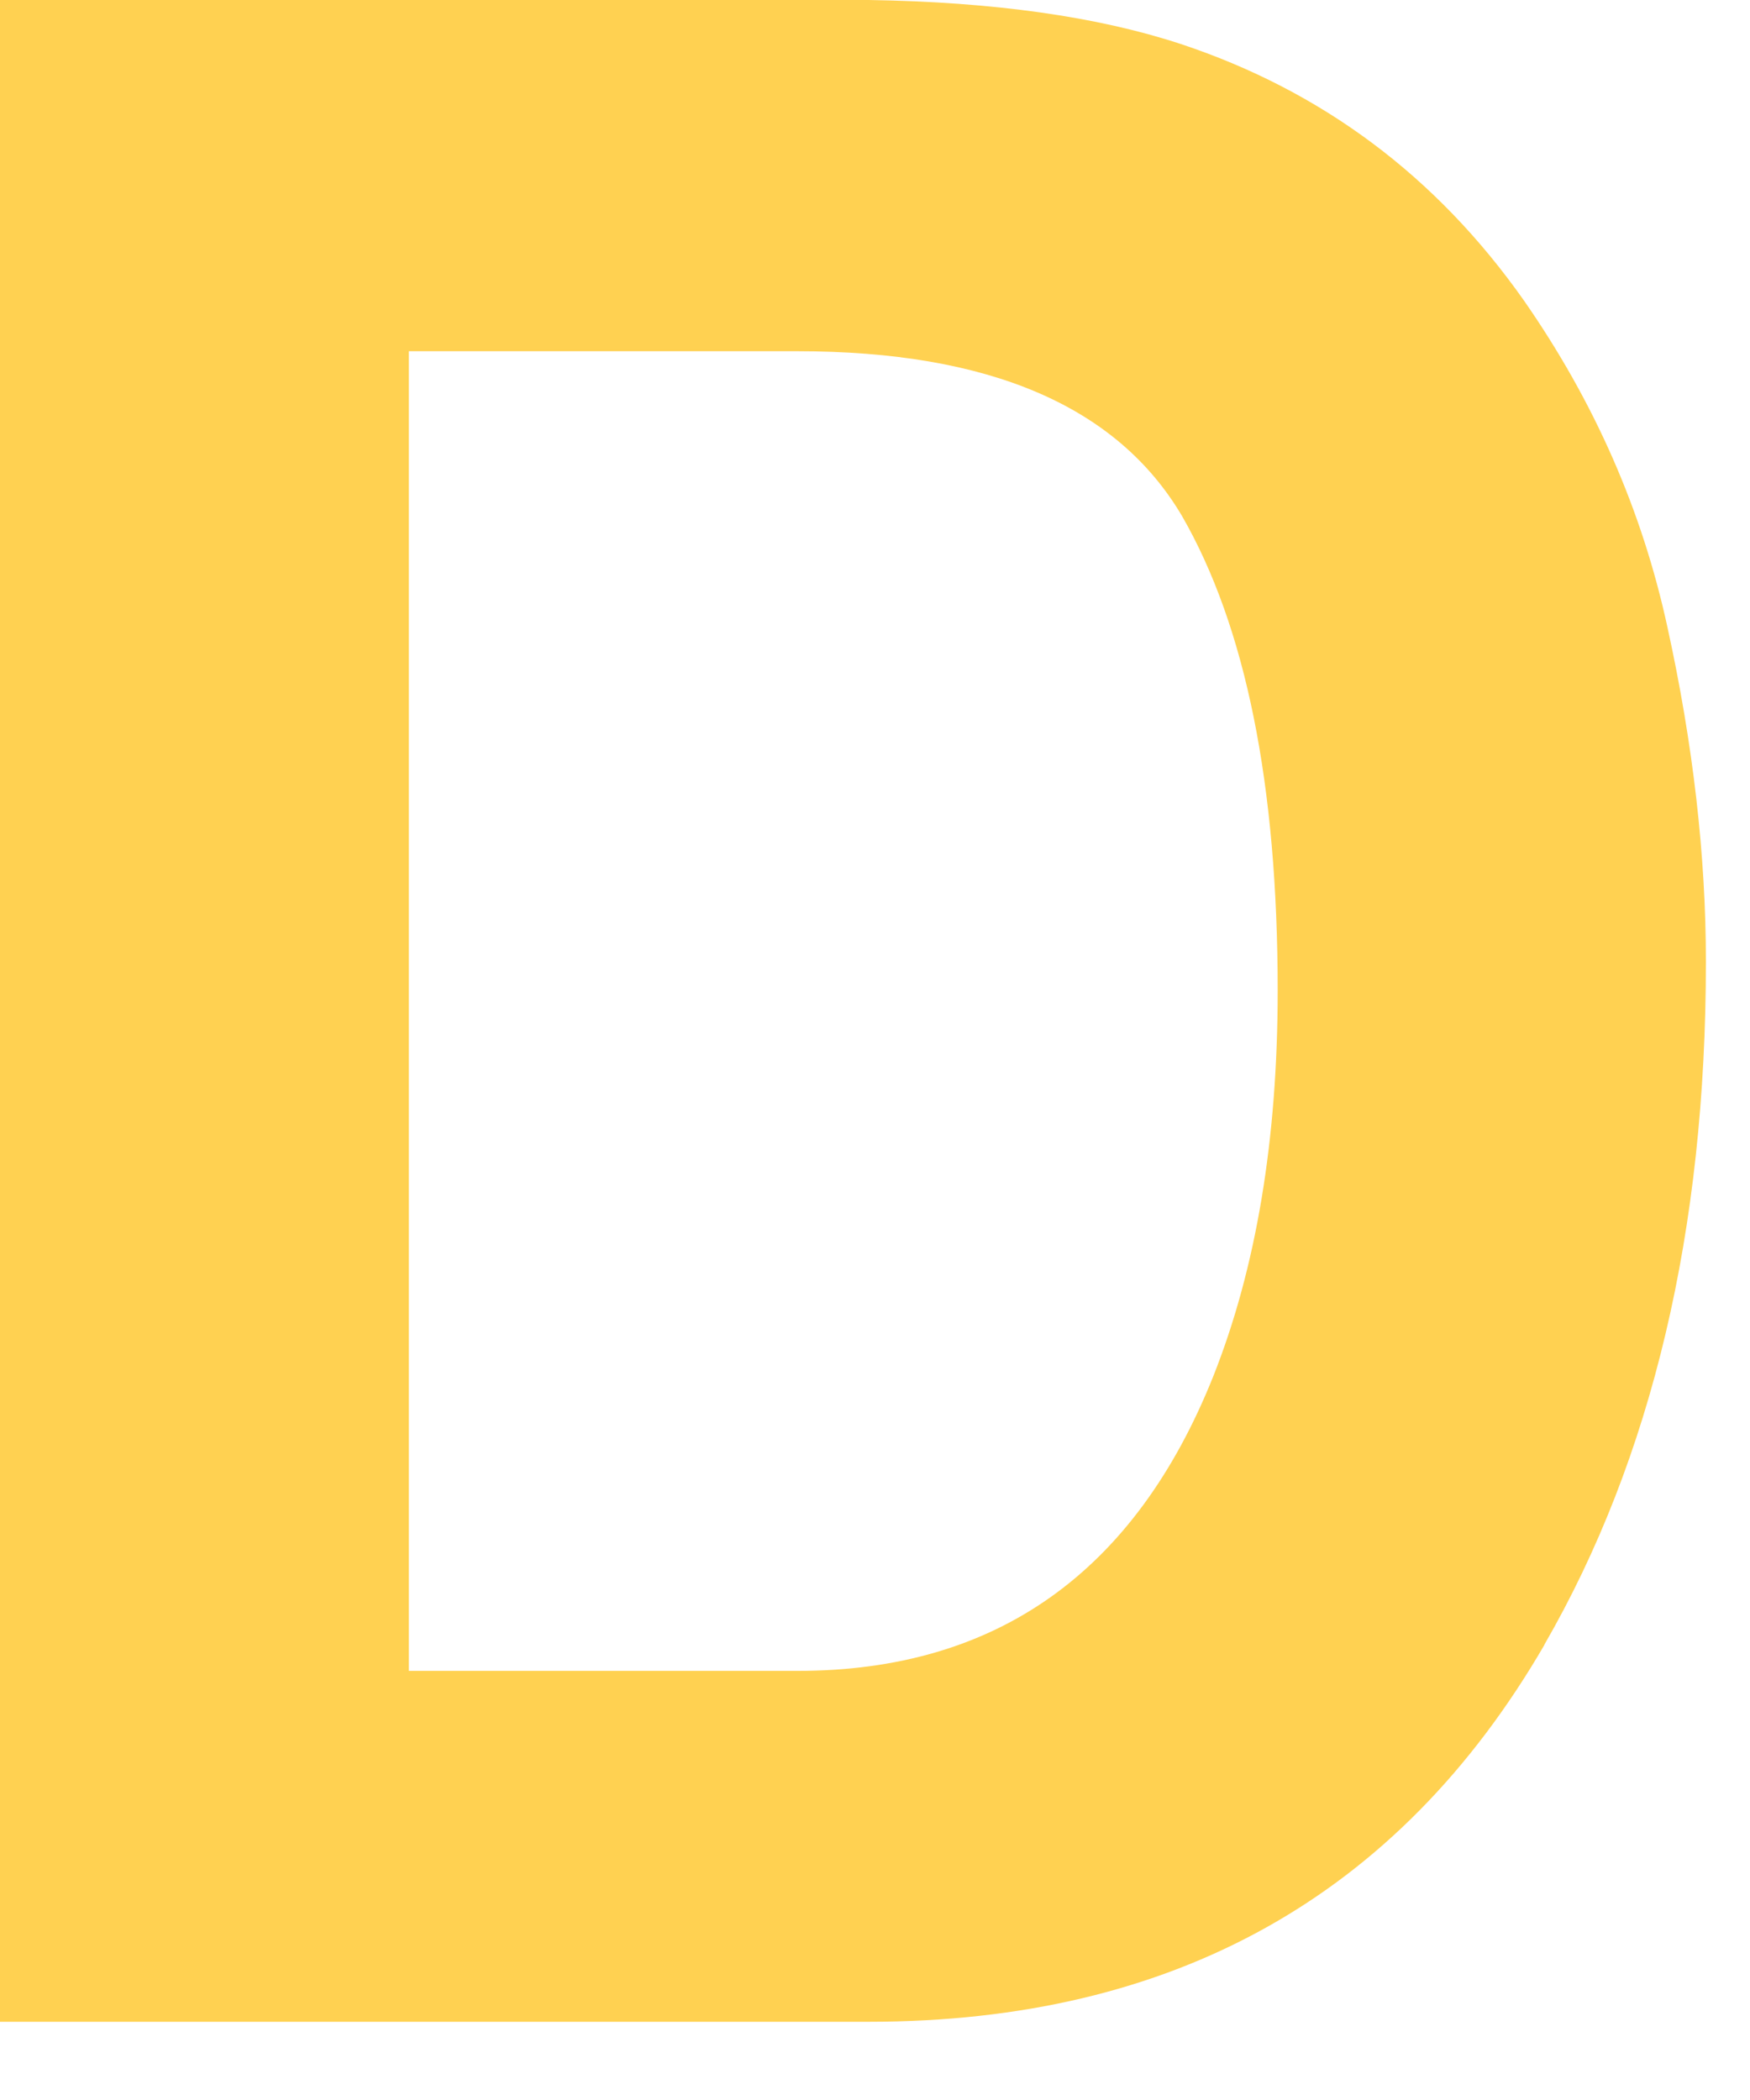 <?xml version="1.0" encoding="utf-8"?>
<svg xmlns="http://www.w3.org/2000/svg" fill="none" height="100%" overflow="visible" preserveAspectRatio="none" style="display: block;" viewBox="0 0 10 12" width="100%">
<path d="M8.825 9.398C9.44 8.332 9.748 7.031 9.748 5.495C9.748 4.89 9.675 4.252 9.528 3.583C9.383 2.914 9.109 2.293 8.708 1.717C8.208 1.007 7.554 0.519 6.746 0.251C6.271 0.095 5.678 0.011 4.964 0H0V11.553H4.964C6.705 11.553 7.992 10.835 8.826 9.398H8.825ZM2.336 9.547V2.007H4.557C5.651 2.007 6.383 2.32 6.754 2.948C7.118 3.58 7.301 4.483 7.301 5.66C7.301 6.512 7.178 7.246 6.934 7.862C6.486 8.985 5.694 9.548 4.557 9.548H2.336V9.547Z" fill="#FFD151" id="Vector"/>
</svg>